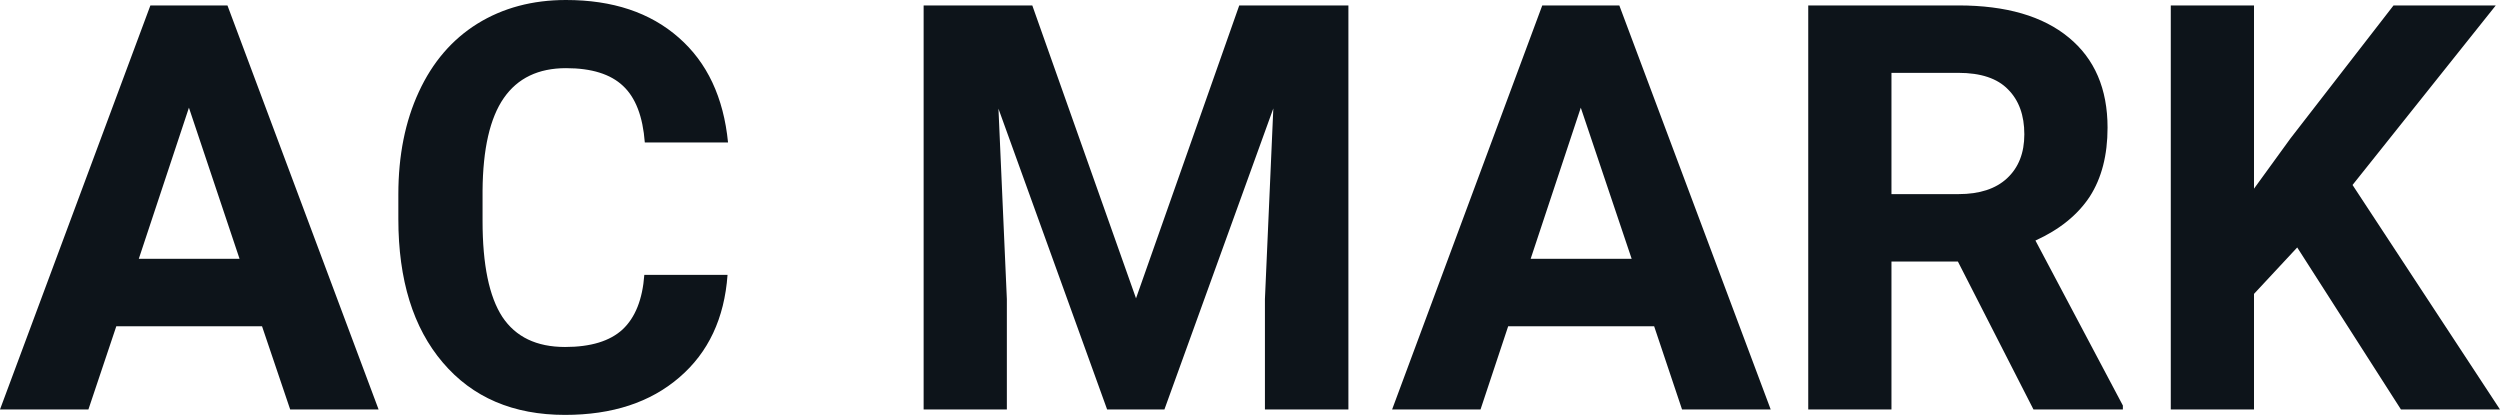 <svg fill="#0d141a" viewBox="0 0 101.231 16.801" height="100%" width="100%" xmlns="http://www.w3.org/2000/svg"><path preserveAspectRatio="none" d="M11.75 16.58L10.61 13.21L4.71 13.21L3.58 16.58L0 16.58L6.09 0.22L9.21 0.22L15.33 16.58L11.75 16.58ZM7.65 4.36L5.62 10.48L9.70 10.48L7.65 4.36ZM26.09 11.13L29.46 11.13Q29.27 13.77 27.51 15.28Q25.75 16.80 22.88 16.80L22.88 16.80Q19.73 16.80 17.93 14.68Q16.13 12.57 16.13 8.87L16.13 8.87L16.13 7.87Q16.13 5.51 16.96 3.72Q17.79 1.92 19.33 0.96Q20.88 0 22.92 0L22.92 0Q25.75 0 27.48 1.52Q29.21 3.03 29.48 5.77L29.48 5.77L26.11 5.77Q25.99 4.19 25.23 3.48Q24.47 2.76 22.92 2.76L22.92 2.76Q21.24 2.76 20.40 3.97Q19.56 5.18 19.54 7.72L19.54 7.72L19.54 8.95Q19.54 11.60 20.34 12.83Q21.15 14.05 22.88 14.05L22.88 14.05Q24.44 14.05 25.21 13.34Q25.98 12.62 26.09 11.13L26.09 11.13ZM37.40 0.22L41.80 0.22L46 12.08L50.18 0.22L54.60 0.22L54.60 16.58L51.22 16.58L51.22 12.11L51.56 4.39L47.15 16.58L44.83 16.58L40.43 4.40L40.77 12.11L40.77 16.58L37.40 16.58L37.40 0.22ZM68.11 16.58L66.98 13.21L61.07 13.21L59.95 16.58L56.37 16.58L62.45 0.22L65.57 0.22L71.70 16.58L68.11 16.58ZM64.01 4.36L61.98 10.48L66.07 10.48L64.01 4.36ZM82.34 16.58L79.28 10.59L76.59 10.59L76.59 16.58L73.22 16.58L73.22 0.22L79.30 0.22Q82.20 0.22 83.77 1.52Q85.34 2.81 85.34 5.17L85.34 5.17Q85.34 6.84 84.62 7.96Q83.89 9.07 82.42 9.74L82.42 9.74L85.96 16.42L85.96 16.58L82.34 16.58ZM76.59 2.95L76.59 7.86L79.31 7.86Q80.58 7.86 81.27 7.22Q81.97 6.57 81.97 5.44L81.97 5.44Q81.97 4.28 81.31 3.62Q80.66 2.95 79.30 2.95L79.30 2.95L76.59 2.95ZM97.22 16.58L93.02 10.02L91.27 11.90L91.27 16.58L87.90 16.58L87.90 0.22L91.27 0.22L91.27 7.64L92.75 5.60L96.92 0.22L101.06 0.22L95.26 7.49L101.23 16.58L97.22 16.58Z"></path></svg>